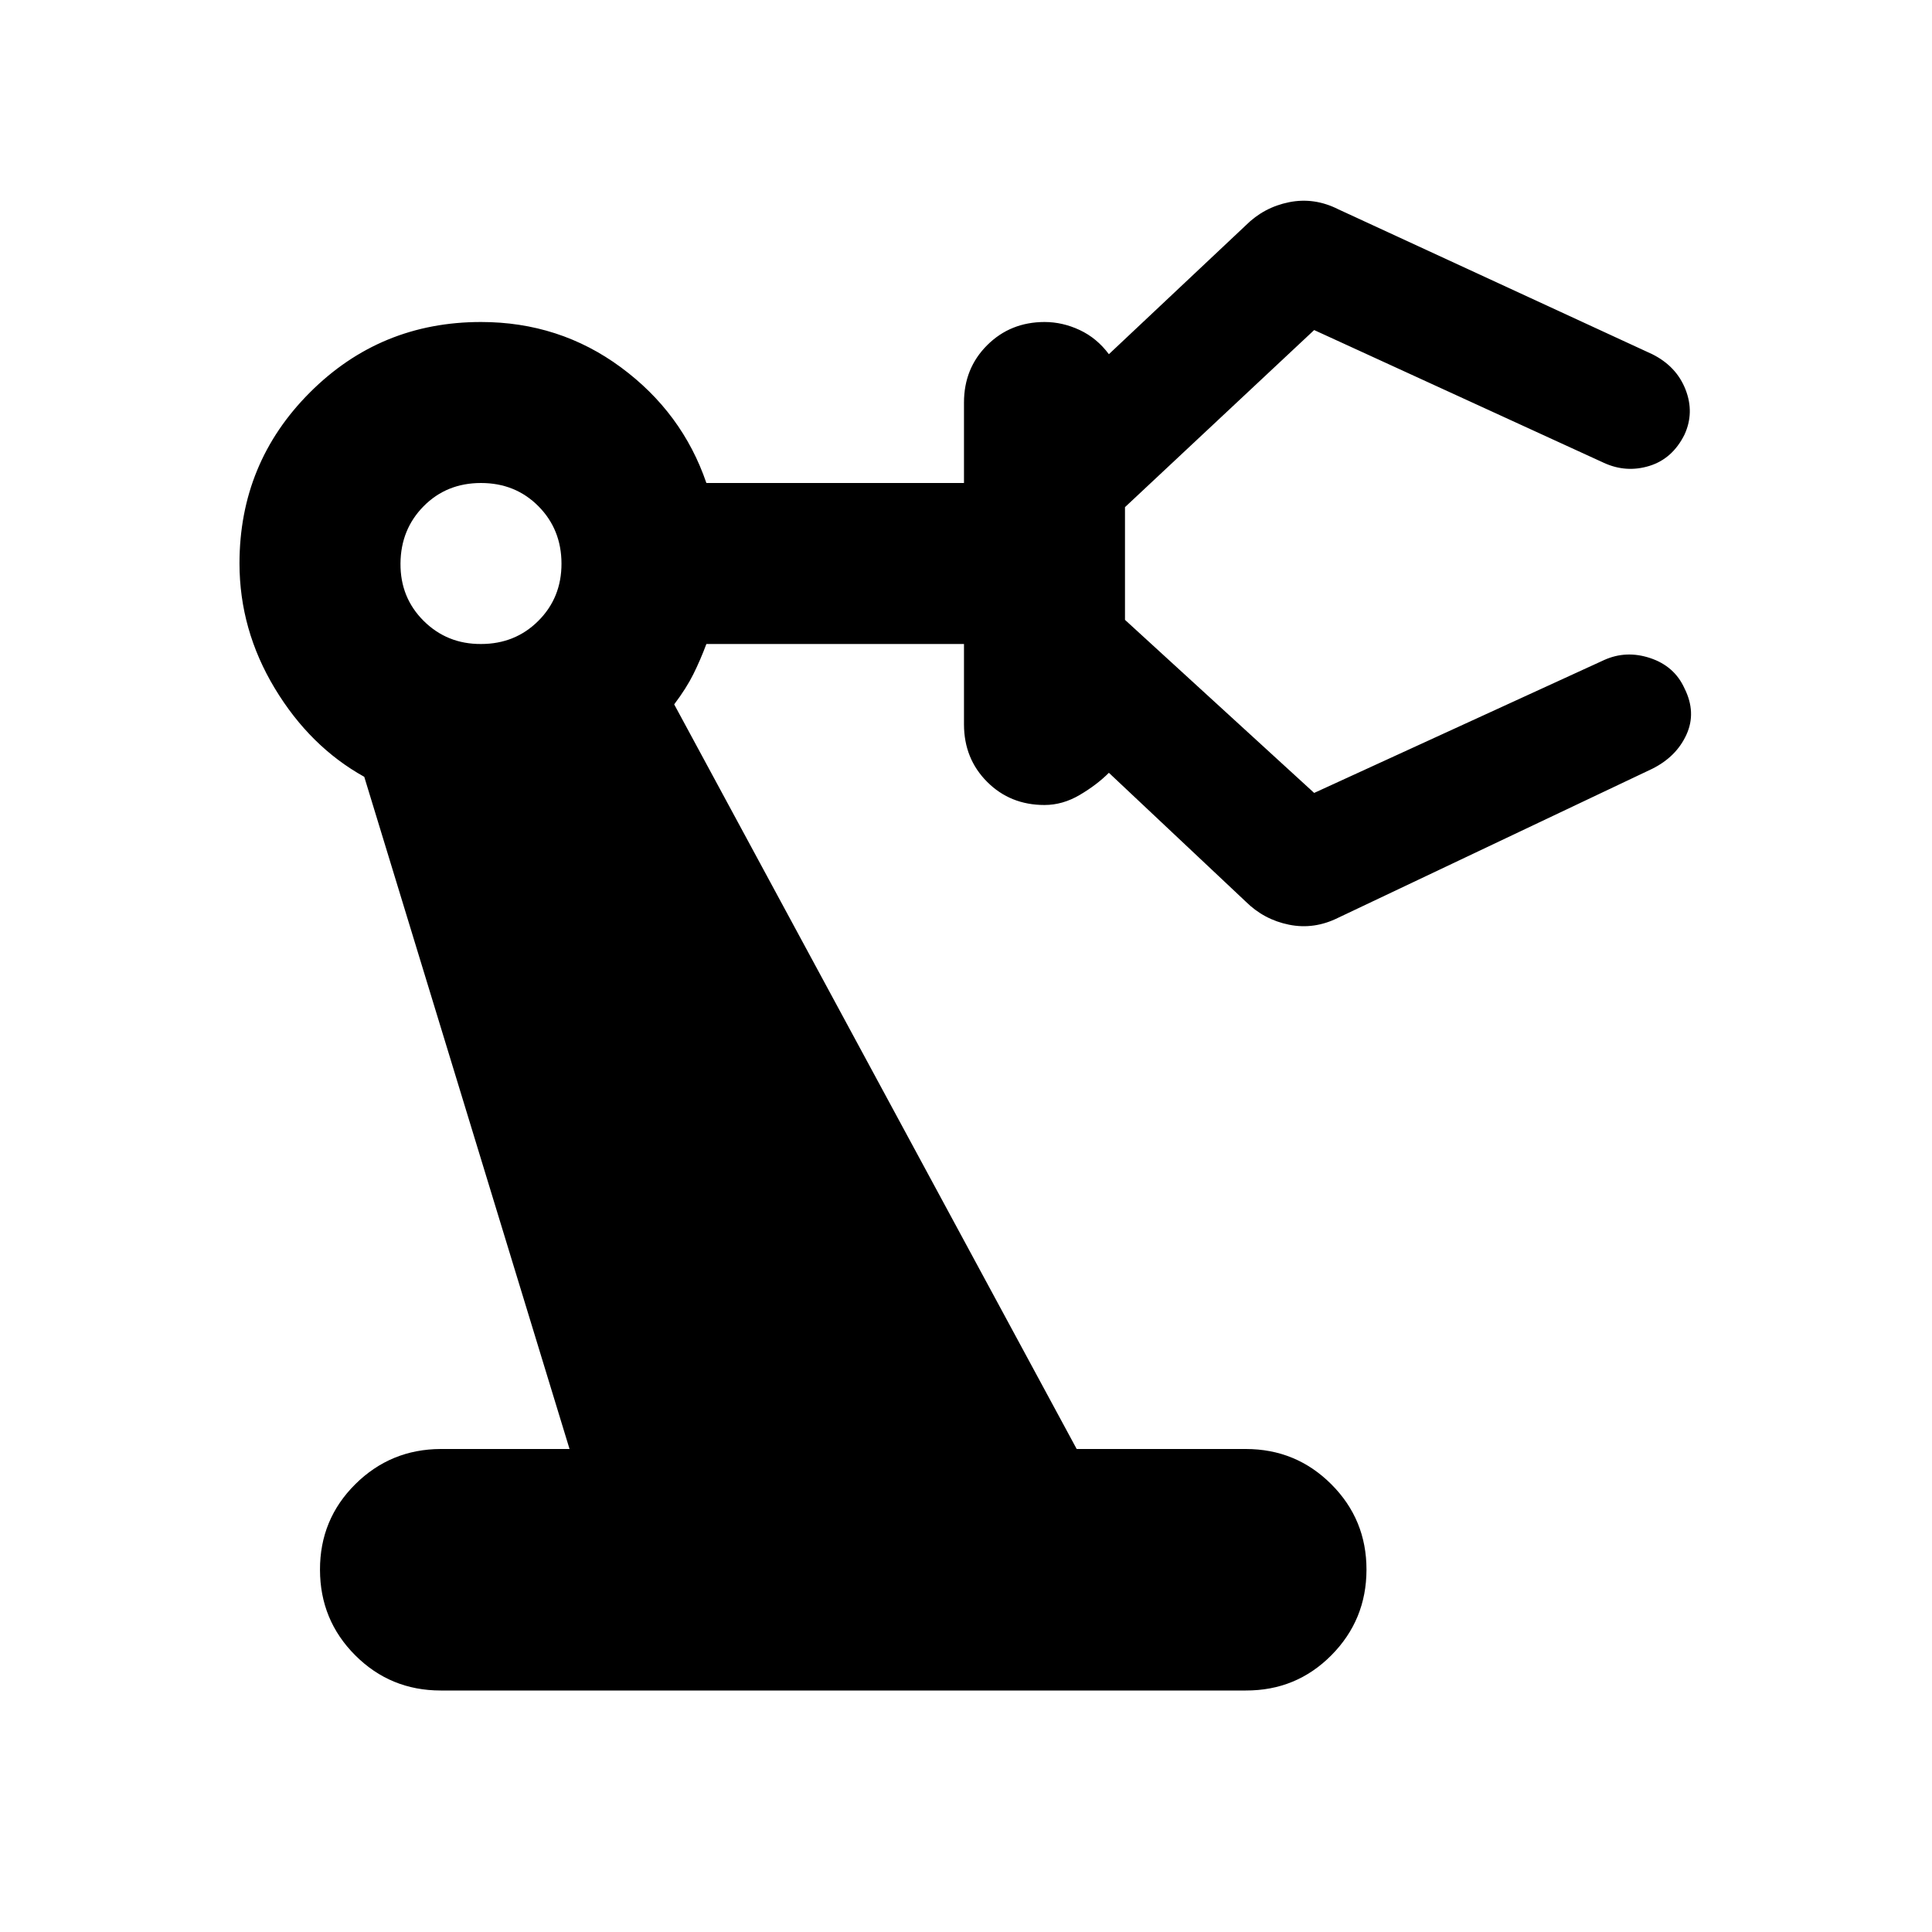 <?xml version="1.0" encoding="utf-8"?>
<!-- Generator: www.svgicons.com -->
<svg xmlns="http://www.w3.org/2000/svg" width="800" height="800" viewBox="0 0 24 24">
<path fill="currentColor" d="M5.475 21q-.625 0-1.062-.437T3.975 19.5t.438-1.062T5.475 18h1.6l-2.55-8.35q-.675-.375-1.112-1.1T2.975 7q0-1.25.875-2.125T5.975 4q.975 0 1.738.563T8.775 6h3.2V5q0-.425.288-.712T12.975 4q.225 0 .438.1t.362.3l1.7-1.6q.225-.225.538-.288t.612.088l3.9 1.8q.3.15.413.438t-.013.562q-.15.3-.437.388t-.563-.038l-3.6-1.65l-2.35 2.2v1.4l2.35 2.15l3.6-1.65q.275-.125.575-.025t.425.375q.15.3.025.575t-.425.425l-3.9 1.85q-.3.15-.612.087t-.538-.287l-1.7-1.6q-.15.15-.362.275t-.438.125q-.425 0-.712-.287T11.975 9V8h-3.2q-.075.2-.162.375t-.238.375l5 9.25h2.1q.625 0 1.063.438t.437 1.062t-.437 1.063t-1.063.437zm.5-13q.425 0 .713-.288T6.975 7t-.287-.712T5.975 6t-.712.288T4.975 7t.288.713t.712.287"/>
</svg>